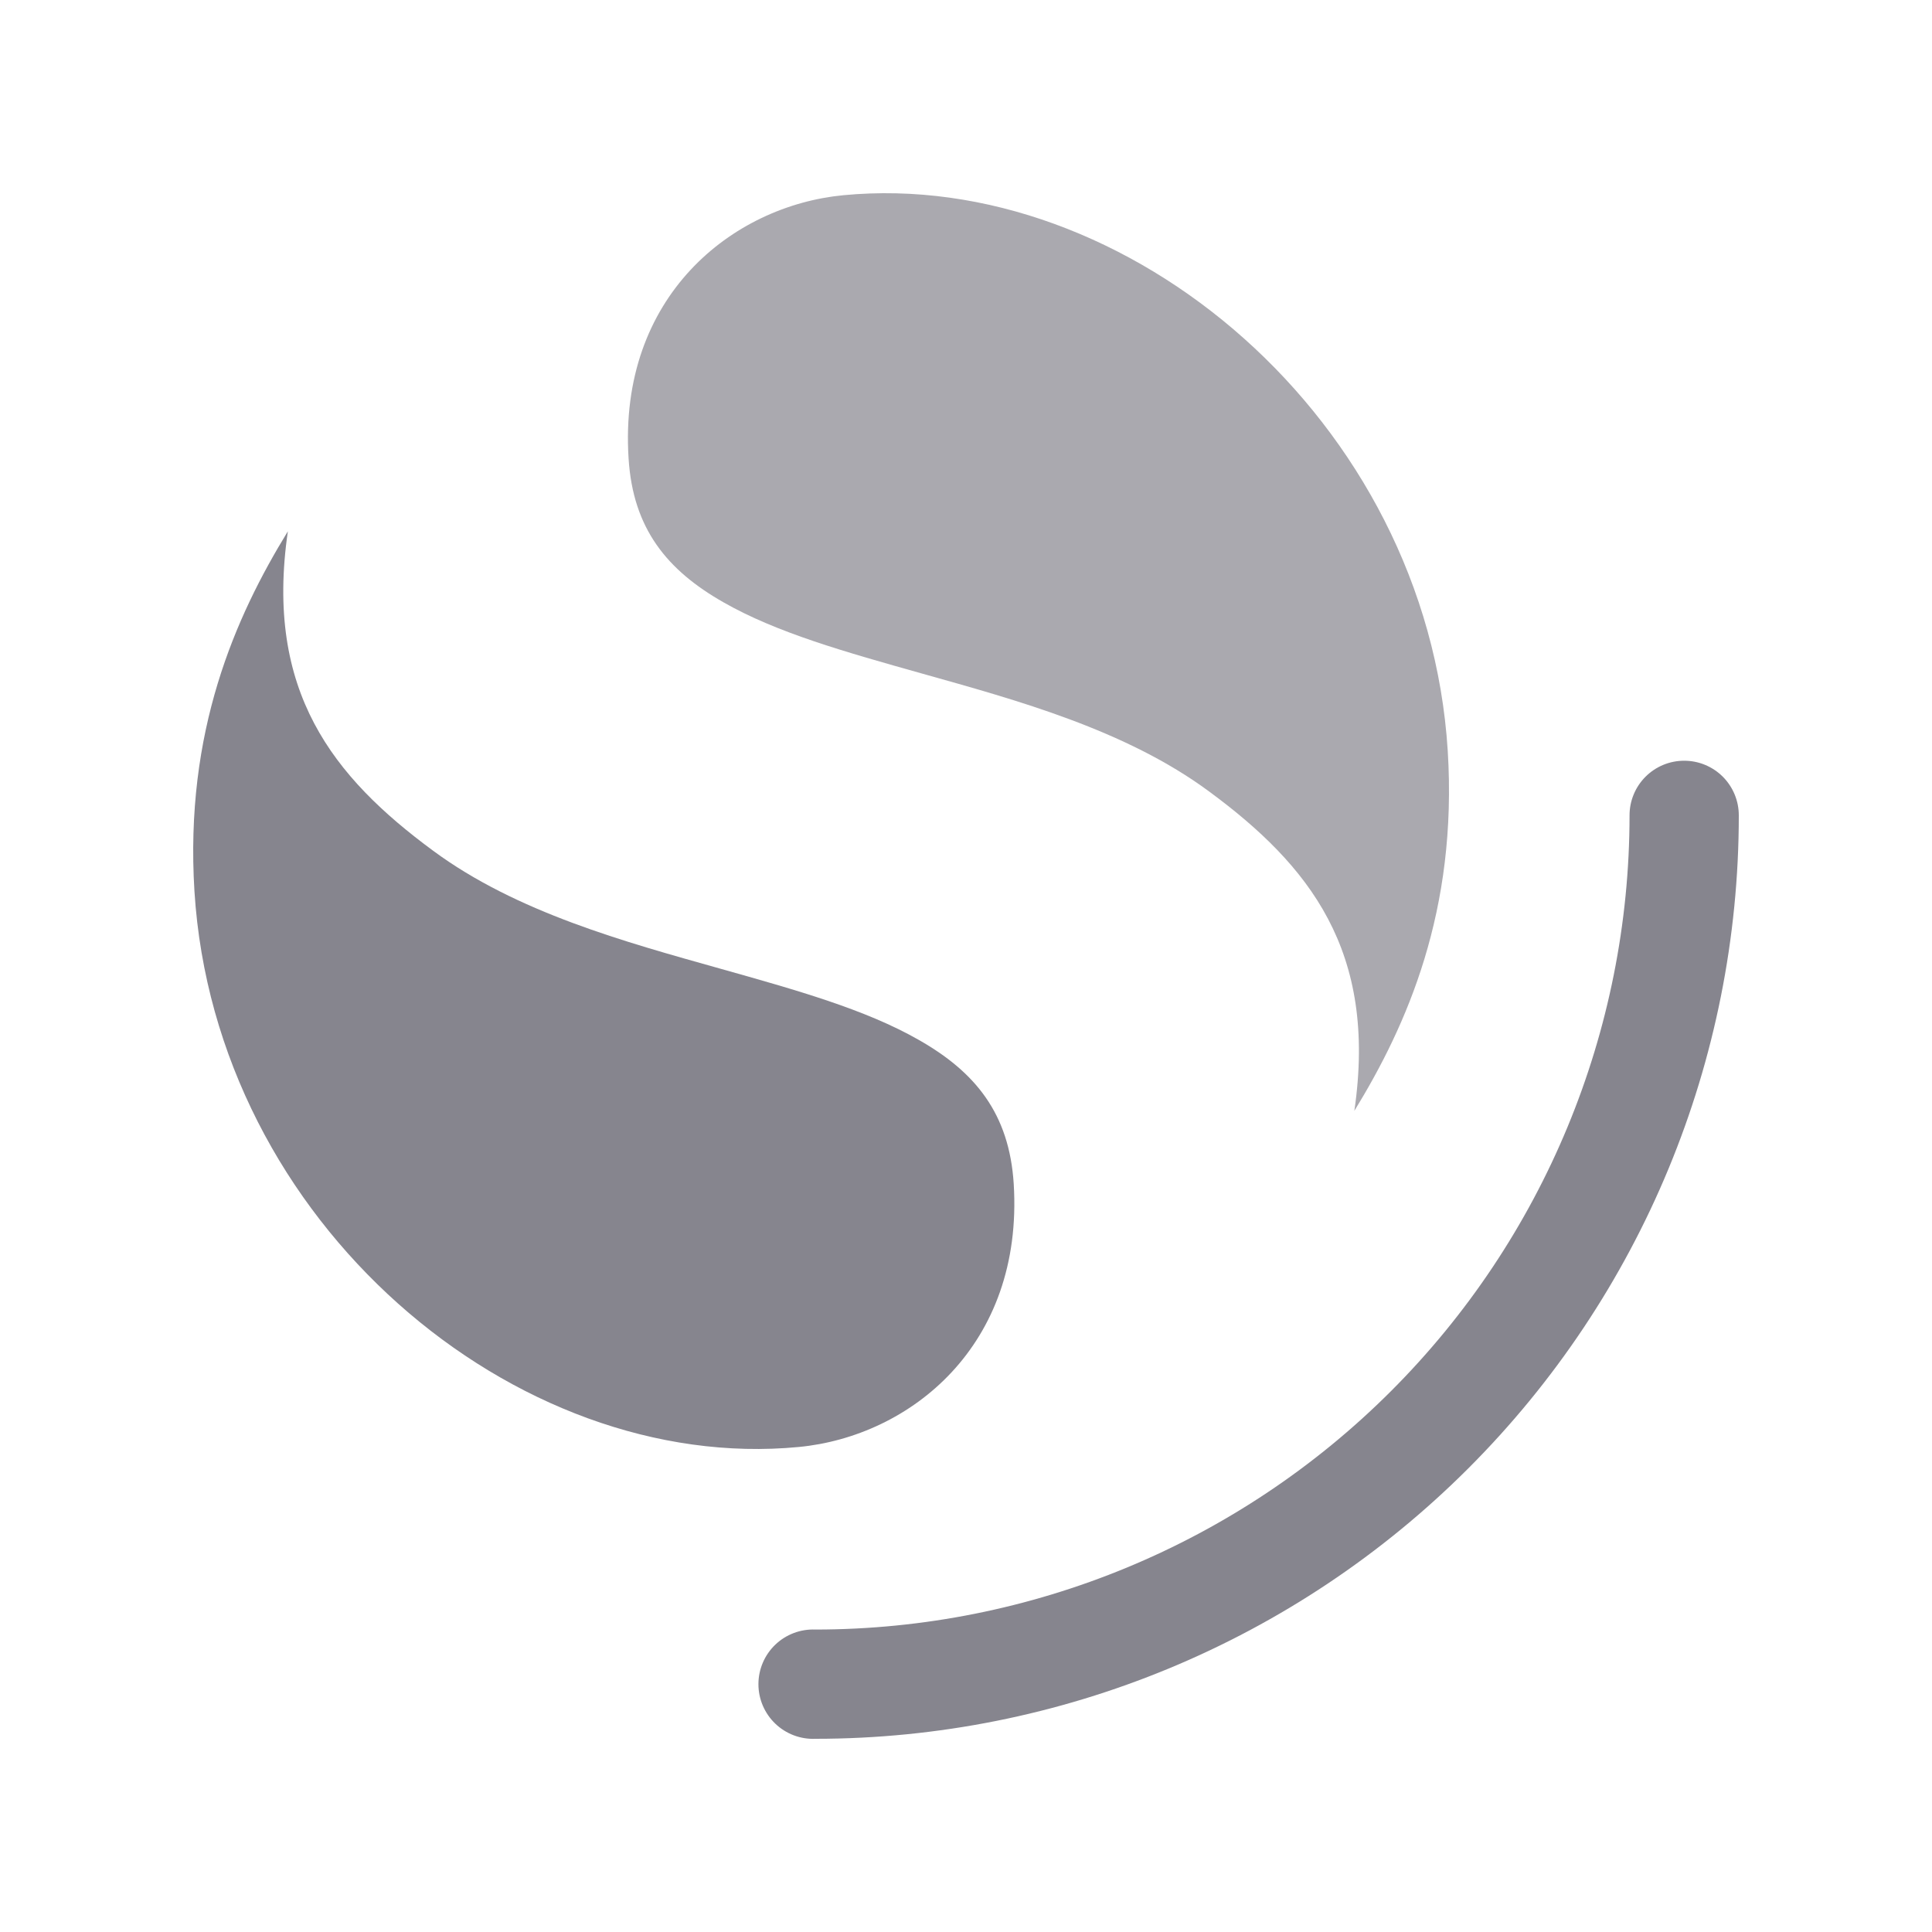 <svg width="200" height="200" viewBox="0 0 200 200" fill="none" xmlns="http://www.w3.org/2000/svg">
<g clip-path="url(#clip0_3541_10565)">
<path d="M174.34 78.75C173.597 78.75 172.861 78.897 172.175 79.181C171.489 79.466 170.866 79.883 170.341 80.408C169.816 80.934 169.4 81.558 169.117 82.245C168.833 82.931 168.688 83.667 168.69 84.41C168.687 106.762 159.807 128.197 144.002 144.002C128.197 159.807 106.761 168.687 84.41 168.69C83.647 168.658 82.886 168.78 82.172 169.05C81.458 169.32 80.805 169.731 80.254 170.26C79.704 170.788 79.265 171.422 78.966 172.124C78.666 172.826 78.512 173.582 78.512 174.345C78.512 175.108 78.666 175.864 78.966 176.566C79.265 177.268 79.704 177.902 80.254 178.43C80.805 178.959 81.458 179.37 82.172 179.64C82.886 179.91 83.647 180.032 84.41 180C109.762 180 134.075 169.929 152.002 152.002C169.929 134.076 180 109.762 180 84.41C180.001 83.666 179.855 82.93 179.571 82.243C179.287 81.555 178.871 80.931 178.345 80.405C177.819 79.879 177.194 79.462 176.507 79.178C175.82 78.894 175.083 78.749 174.34 78.75Z" fill="#86858E"/>
<path opacity="0.7" d="M140.2 114.999C145.64 106.129 150.9 94.289 149.87 77.729C147.72 43.419 116.65 17.389 87.3 20.209C75.81 21.309 64 30.679 65.07 47.449C65.52 54.739 69.07 59.039 74.89 62.349C80.4 65.499 87.49 67.489 95.53 69.749C105.24 72.479 116.53 75.549 125.16 81.929C135.53 89.569 142.62 98.439 140.2 114.999Z" fill="#86858E"/>
<path d="M29.8 55C24.36 63.87 19.1 75.71 20.13 92.27C22.28 126.58 53.35 152.61 82.7 149.79C94.19 148.69 105.98 139.32 104.94 122.55C104.48 115.26 100.94 110.96 95.11 107.65C89.6 104.5 82.51 102.51 74.47 100.25C64.76 97.52 53.47 94.45 44.84 88.07C34.47 80.43 27.38 71.56 29.8 55Z" fill="#86858E"/>
</g>
<defs>
<clipPath id="clip0_3541_10565">
<rect width="200" height="200" fill="white"/>
</clipPath>
</defs>
</svg>
